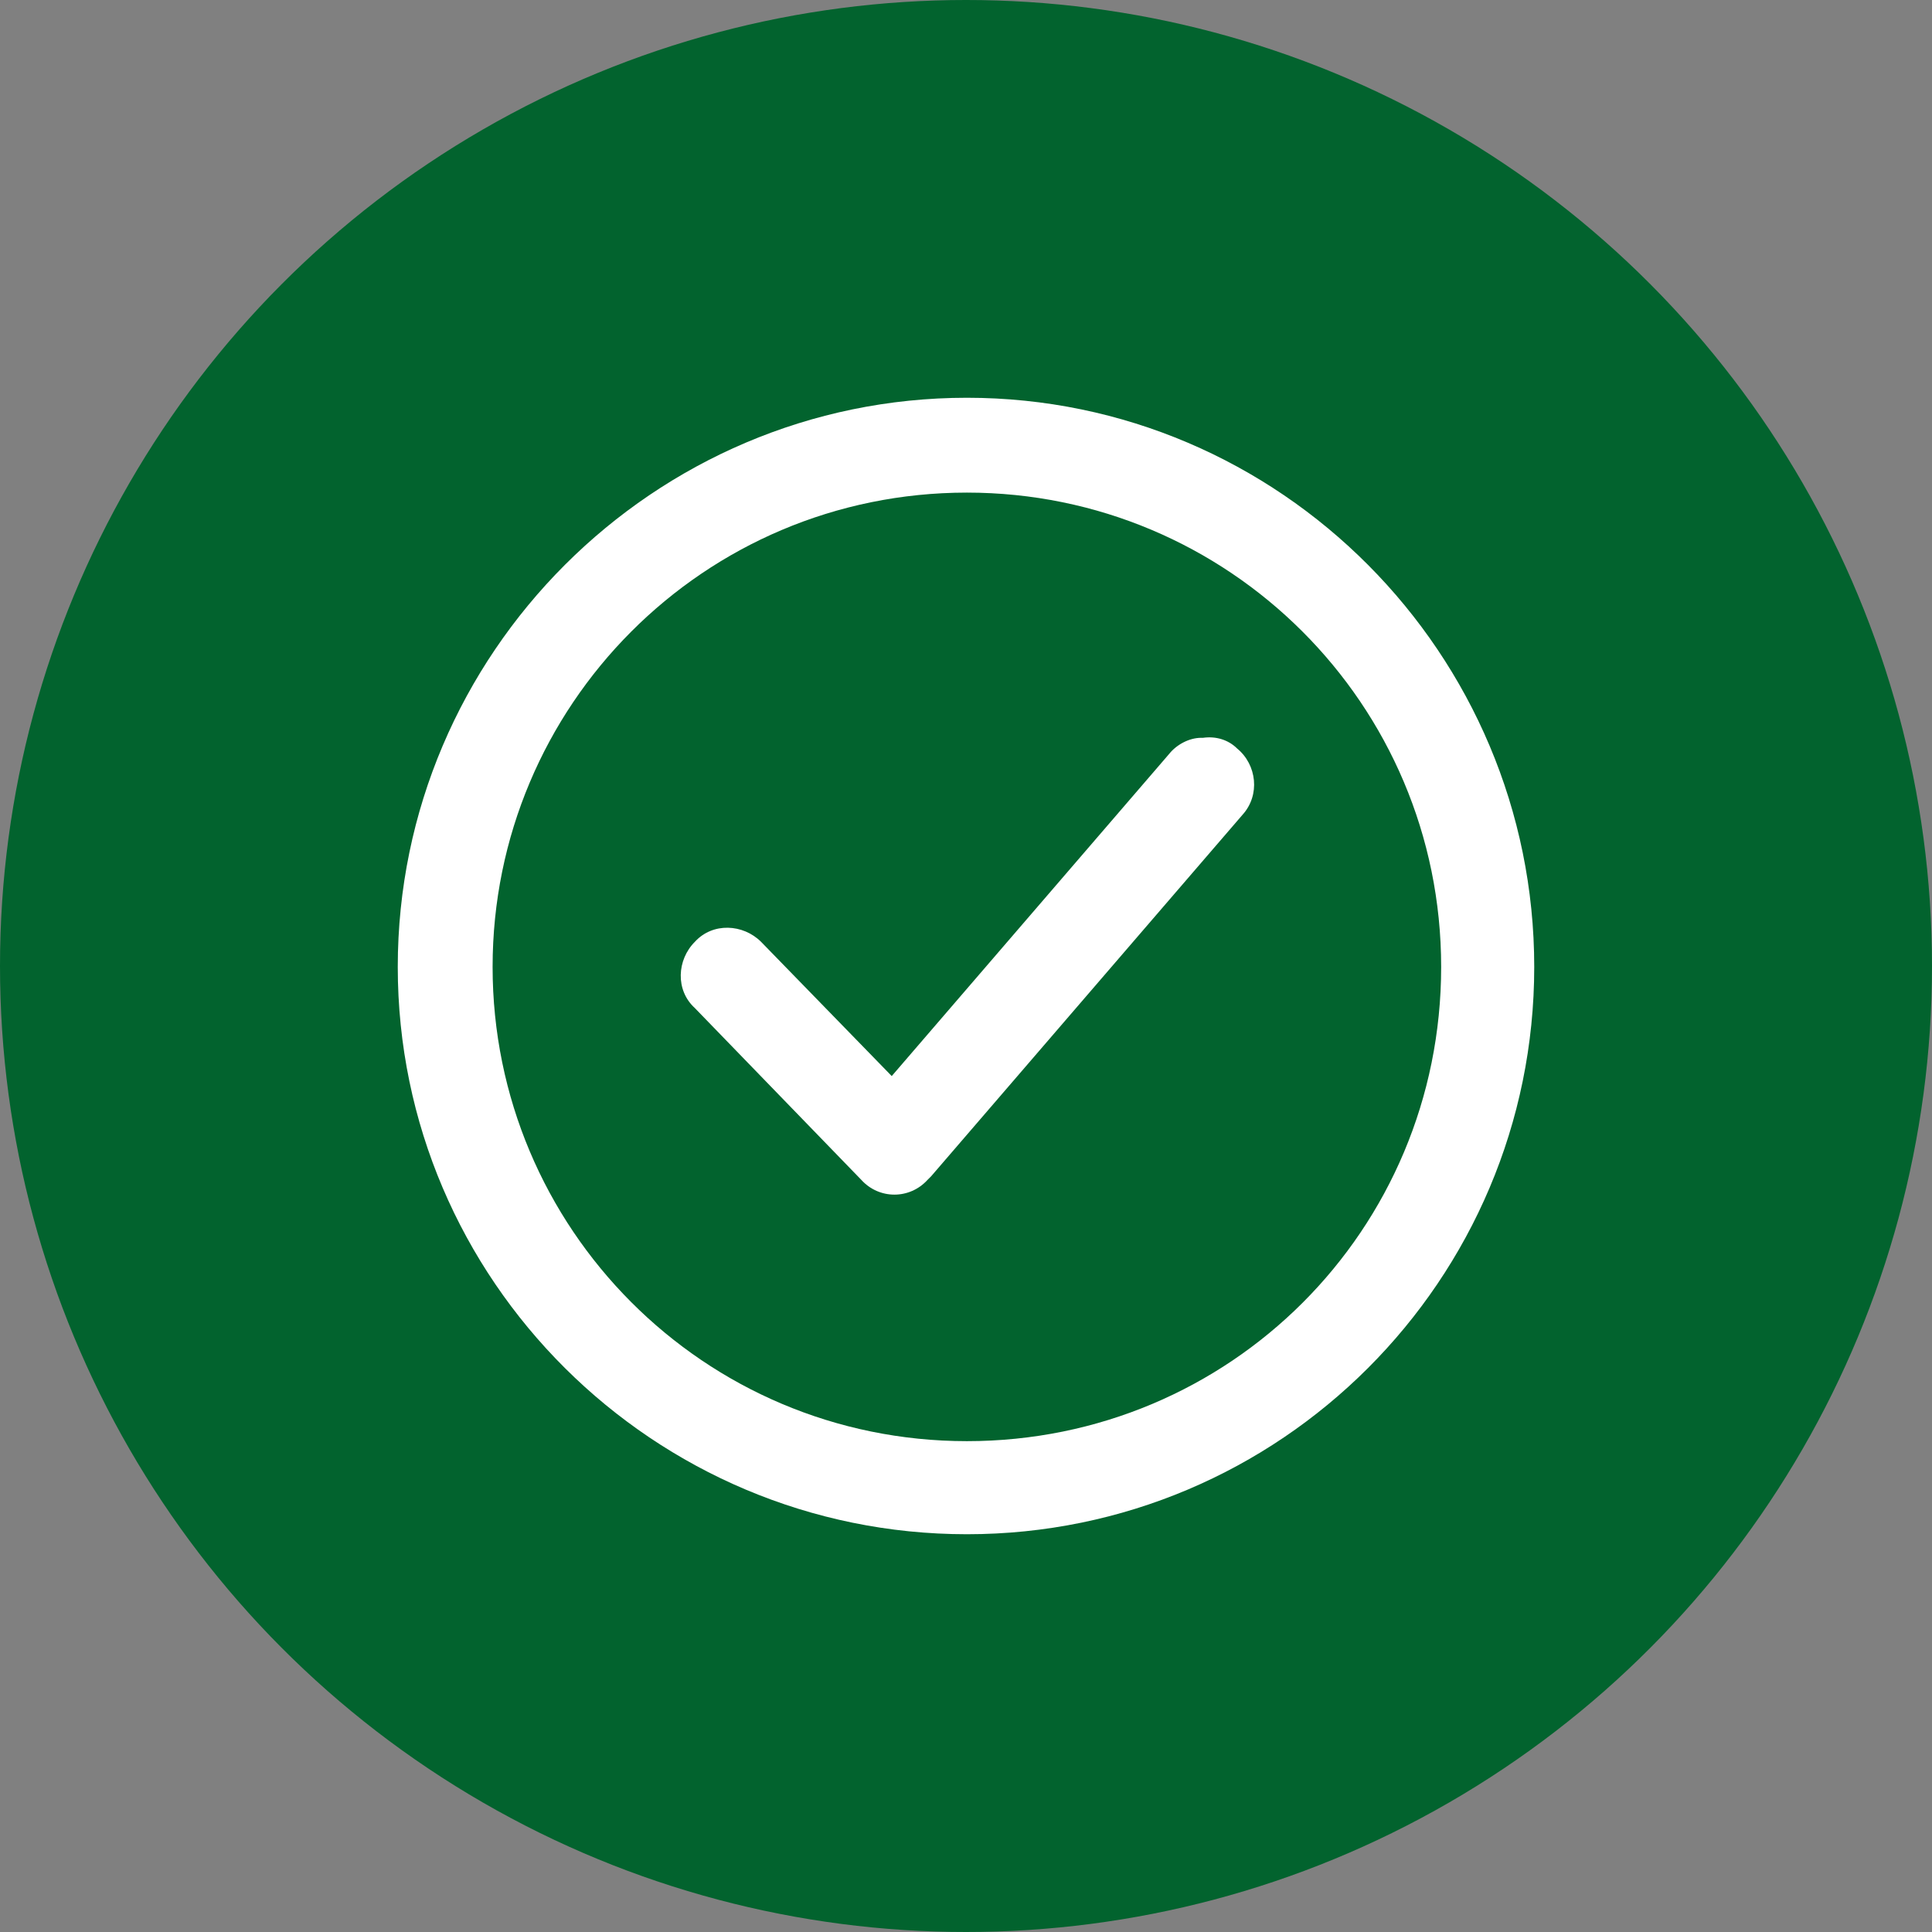 <svg width="34" height="34" viewBox="0 0 34 34" fill="none" xmlns="http://www.w3.org/2000/svg">
<rect x="0" y="0" width="34" height="34" fill="#808080" stroke="none"/>
<circle cx="17" cy="17" r="17" fill="#02632E"/>
<g cliPath="url(#clip0_344_1537)">
<path fill-rule="evenodd" clip-rule="evenodd" d="M17.016 7C11.504 7 7 11.504 7 17.016C7 22.528 11.504 27 17.016 27C22.528 27 27 22.528 27 17.016C27 11.504 22.528 7 17.016 7ZM17.016 8.669C21.614 8.669 25.362 12.386 25.362 17.016C25.362 21.646 21.646 25.362 17.016 25.362C12.386 25.362 8.669 21.614 8.669 17.016C8.669 12.417 12.386 8.669 17.016 8.669ZM21.142 12.984C20.921 12.984 20.701 13.11 20.575 13.268L15.693 18.937L13.394 16.575C13.079 16.26 12.543 16.228 12.228 16.575C11.913 16.89 11.882 17.425 12.228 17.74L15.158 20.764C15.472 21.11 16.008 21.11 16.323 20.764C16.323 20.764 16.354 20.732 16.386 20.701L21.866 14.339C22.181 13.992 22.118 13.457 21.772 13.173C21.614 13.016 21.394 12.953 21.173 12.984H21.142Z" fill="white"/>
</g>
<defs>
<clipPath id="clip0_344_1537">
<rect width="20" height="20" fill="white" transform="translate(7 7)"/>
</clipPath>
</defs>
</svg>
